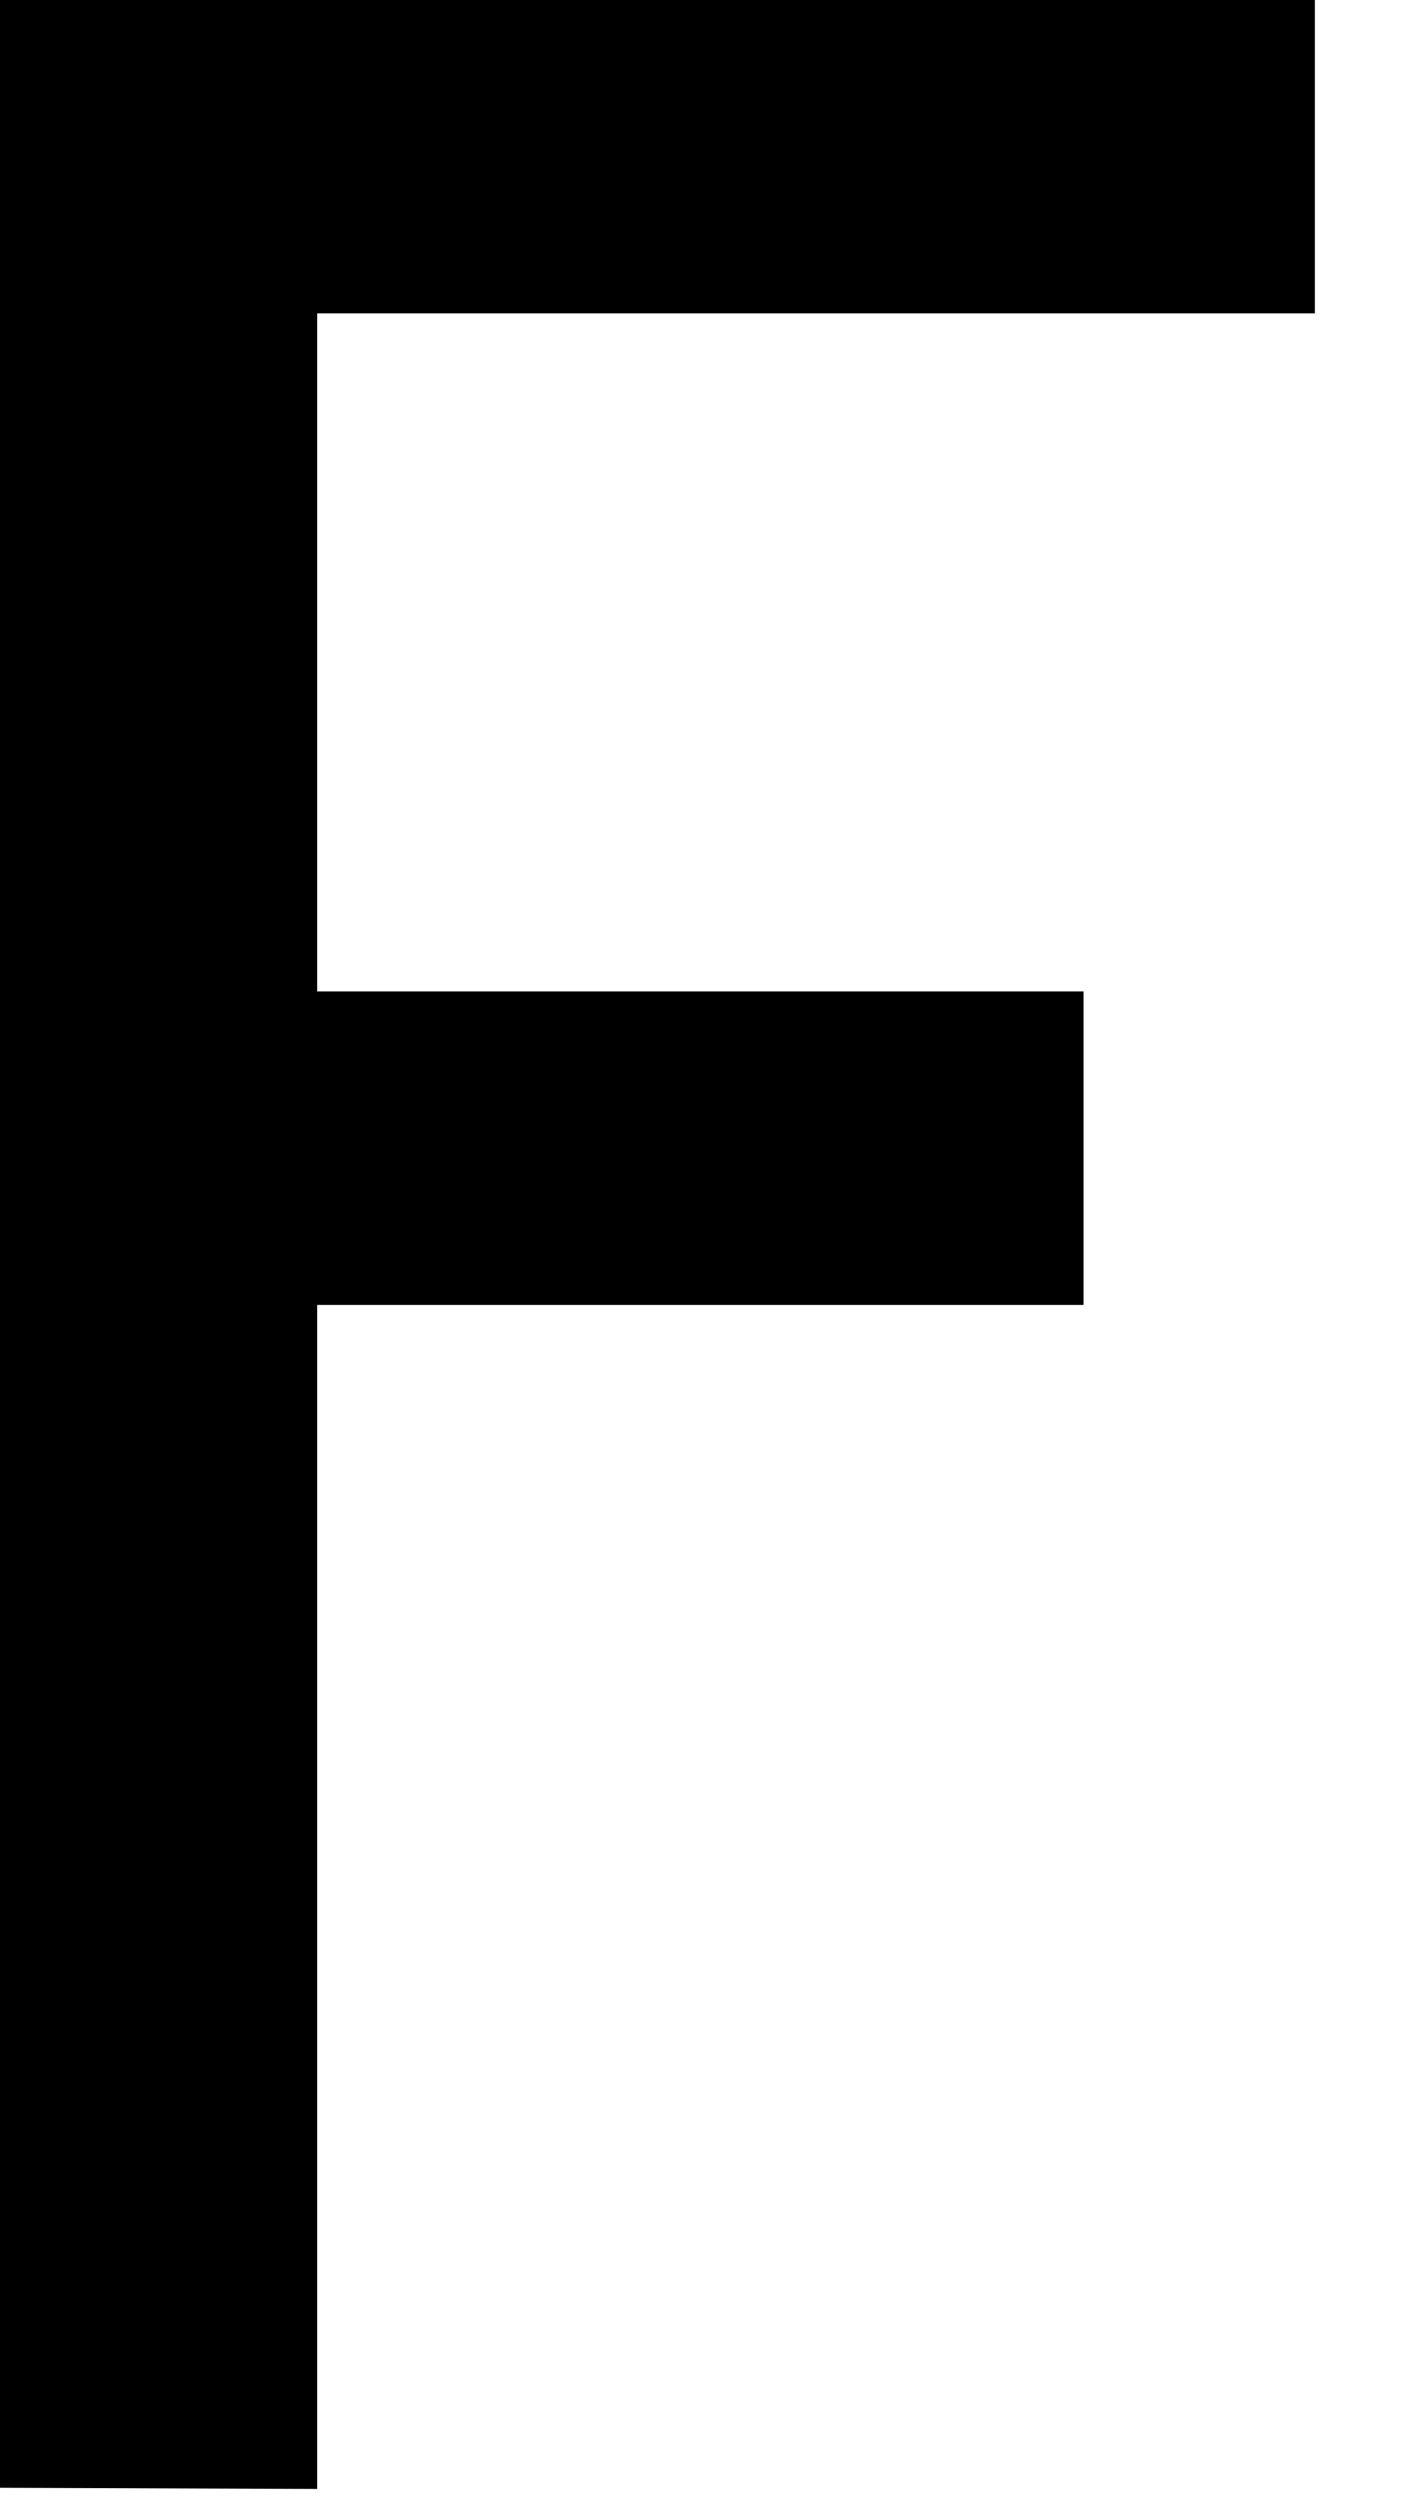 <?xml version="1.0" encoding="utf-8"?>
<svg xmlns="http://www.w3.org/2000/svg" fill="none" height="100%" overflow="visible" preserveAspectRatio="none" style="display: block;" viewBox="0 0 13 23" width="100%">
<path d="M0 0V22.887L2.918 22.898V12.005H9.969V9.121H2.918V2.883H12.097V0H0Z" fill="black" id="Vector"/>
</svg>